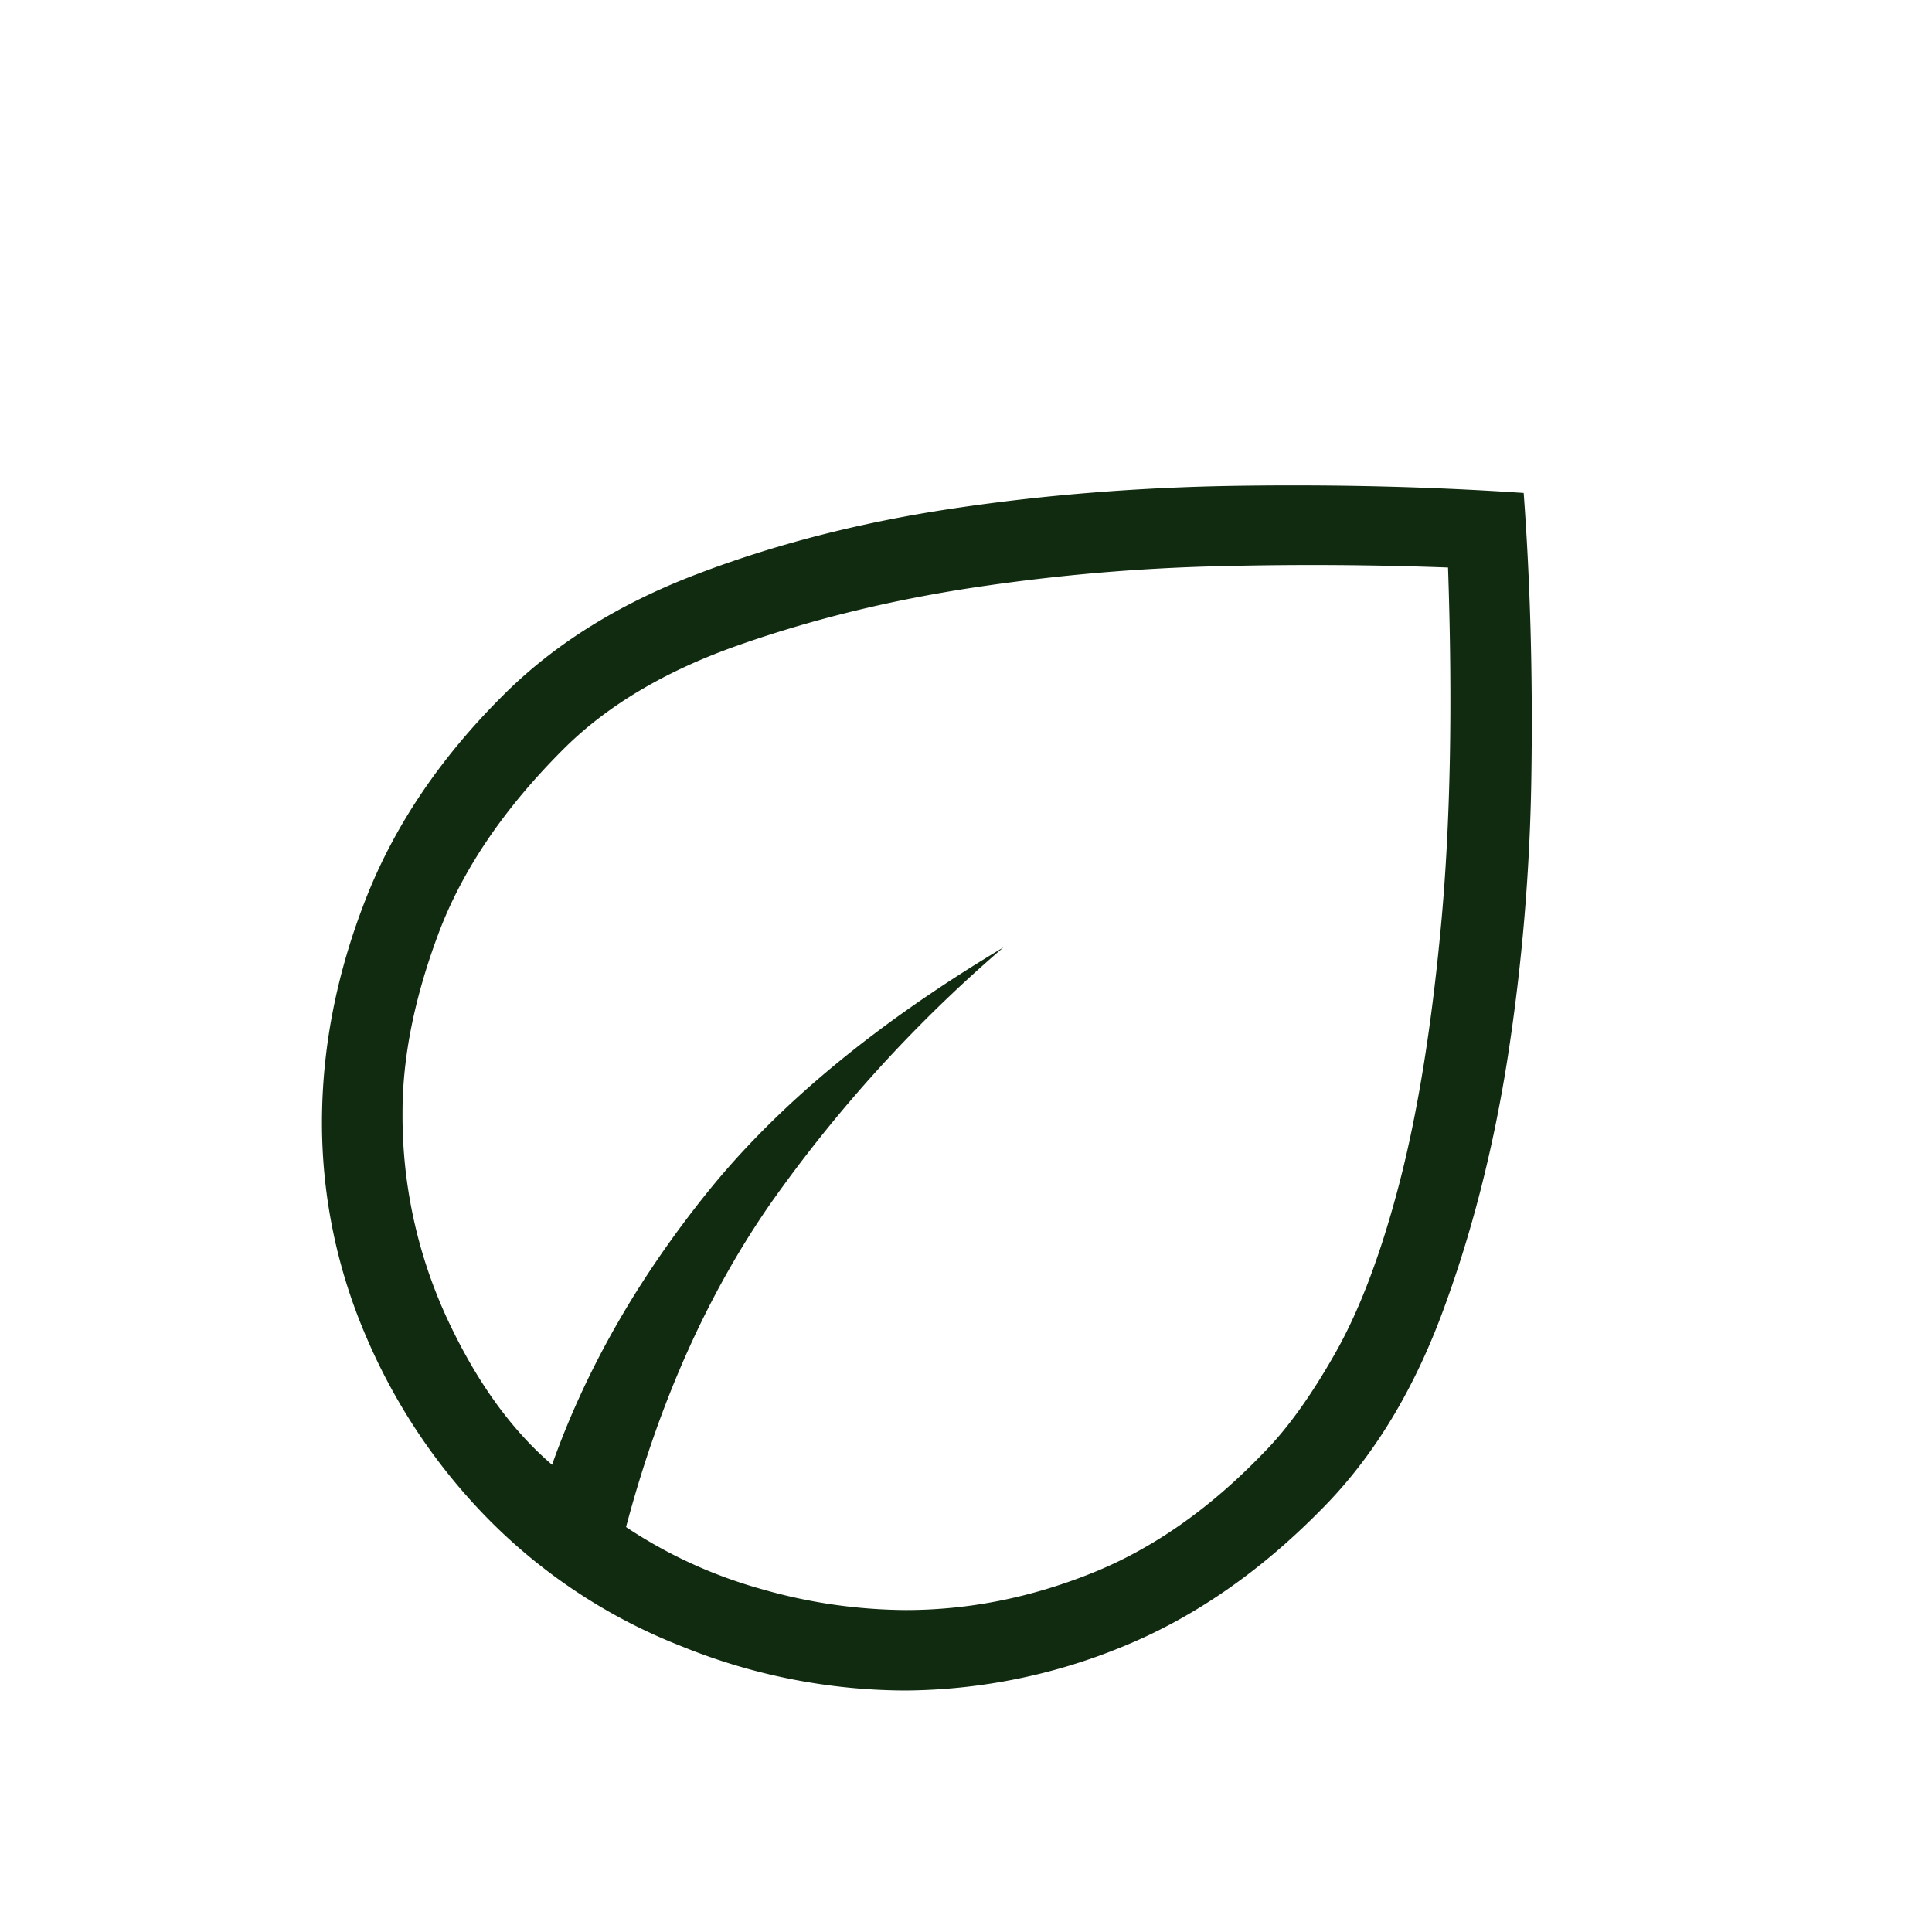 <svg xmlns="http://www.w3.org/2000/svg" width="20" height="20" fill="none" viewBox="0 0 20 20"><path fill="#112B11" d="M5.077 15.748a6.1 6.1 0 0 1-1.284-1.905 5.6 5.6 0 0 1-.46-2.218q0-1.152.445-2.297.443-1.146 1.425-2.125.792-.795 2.01-1.259 1.216-.465 2.645-.679t2.962-.236 2.953.074q.102 1.374.08 2.9a21 21 0 0 1-.248 2.96q-.226 1.433-.687 2.66-.463 1.226-1.245 2.008-.96.975-2.071 1.423a6 6 0 0 1-2.231.446 6.2 6.2 0 0 1-2.321-.46 5.75 5.75 0 0 1-1.973-1.292m1.404.06q.653.435 1.416.646a5.5 5.5 0 0 0 1.478.213q.969 0 1.917-.378.95-.377 1.786-1.247.373-.375.755-1.053.38-.678.661-1.77.28-1.092.424-2.646.145-1.553.072-3.698a38 38 0 0 0-2.318-.015q-1.296.027-2.591.222-1.296.196-2.433.596-1.14.4-1.82 1.082-.921.92-1.291 1.91t-.37 1.843a5 5 0 0 0 .452 2.116q.453.984 1.096 1.534.522-1.473 1.615-2.829 1.093-1.354 3.058-2.527a14.5 14.5 0 0 0-2.415 2.657q-.978 1.409-1.492 3.343"/></svg>